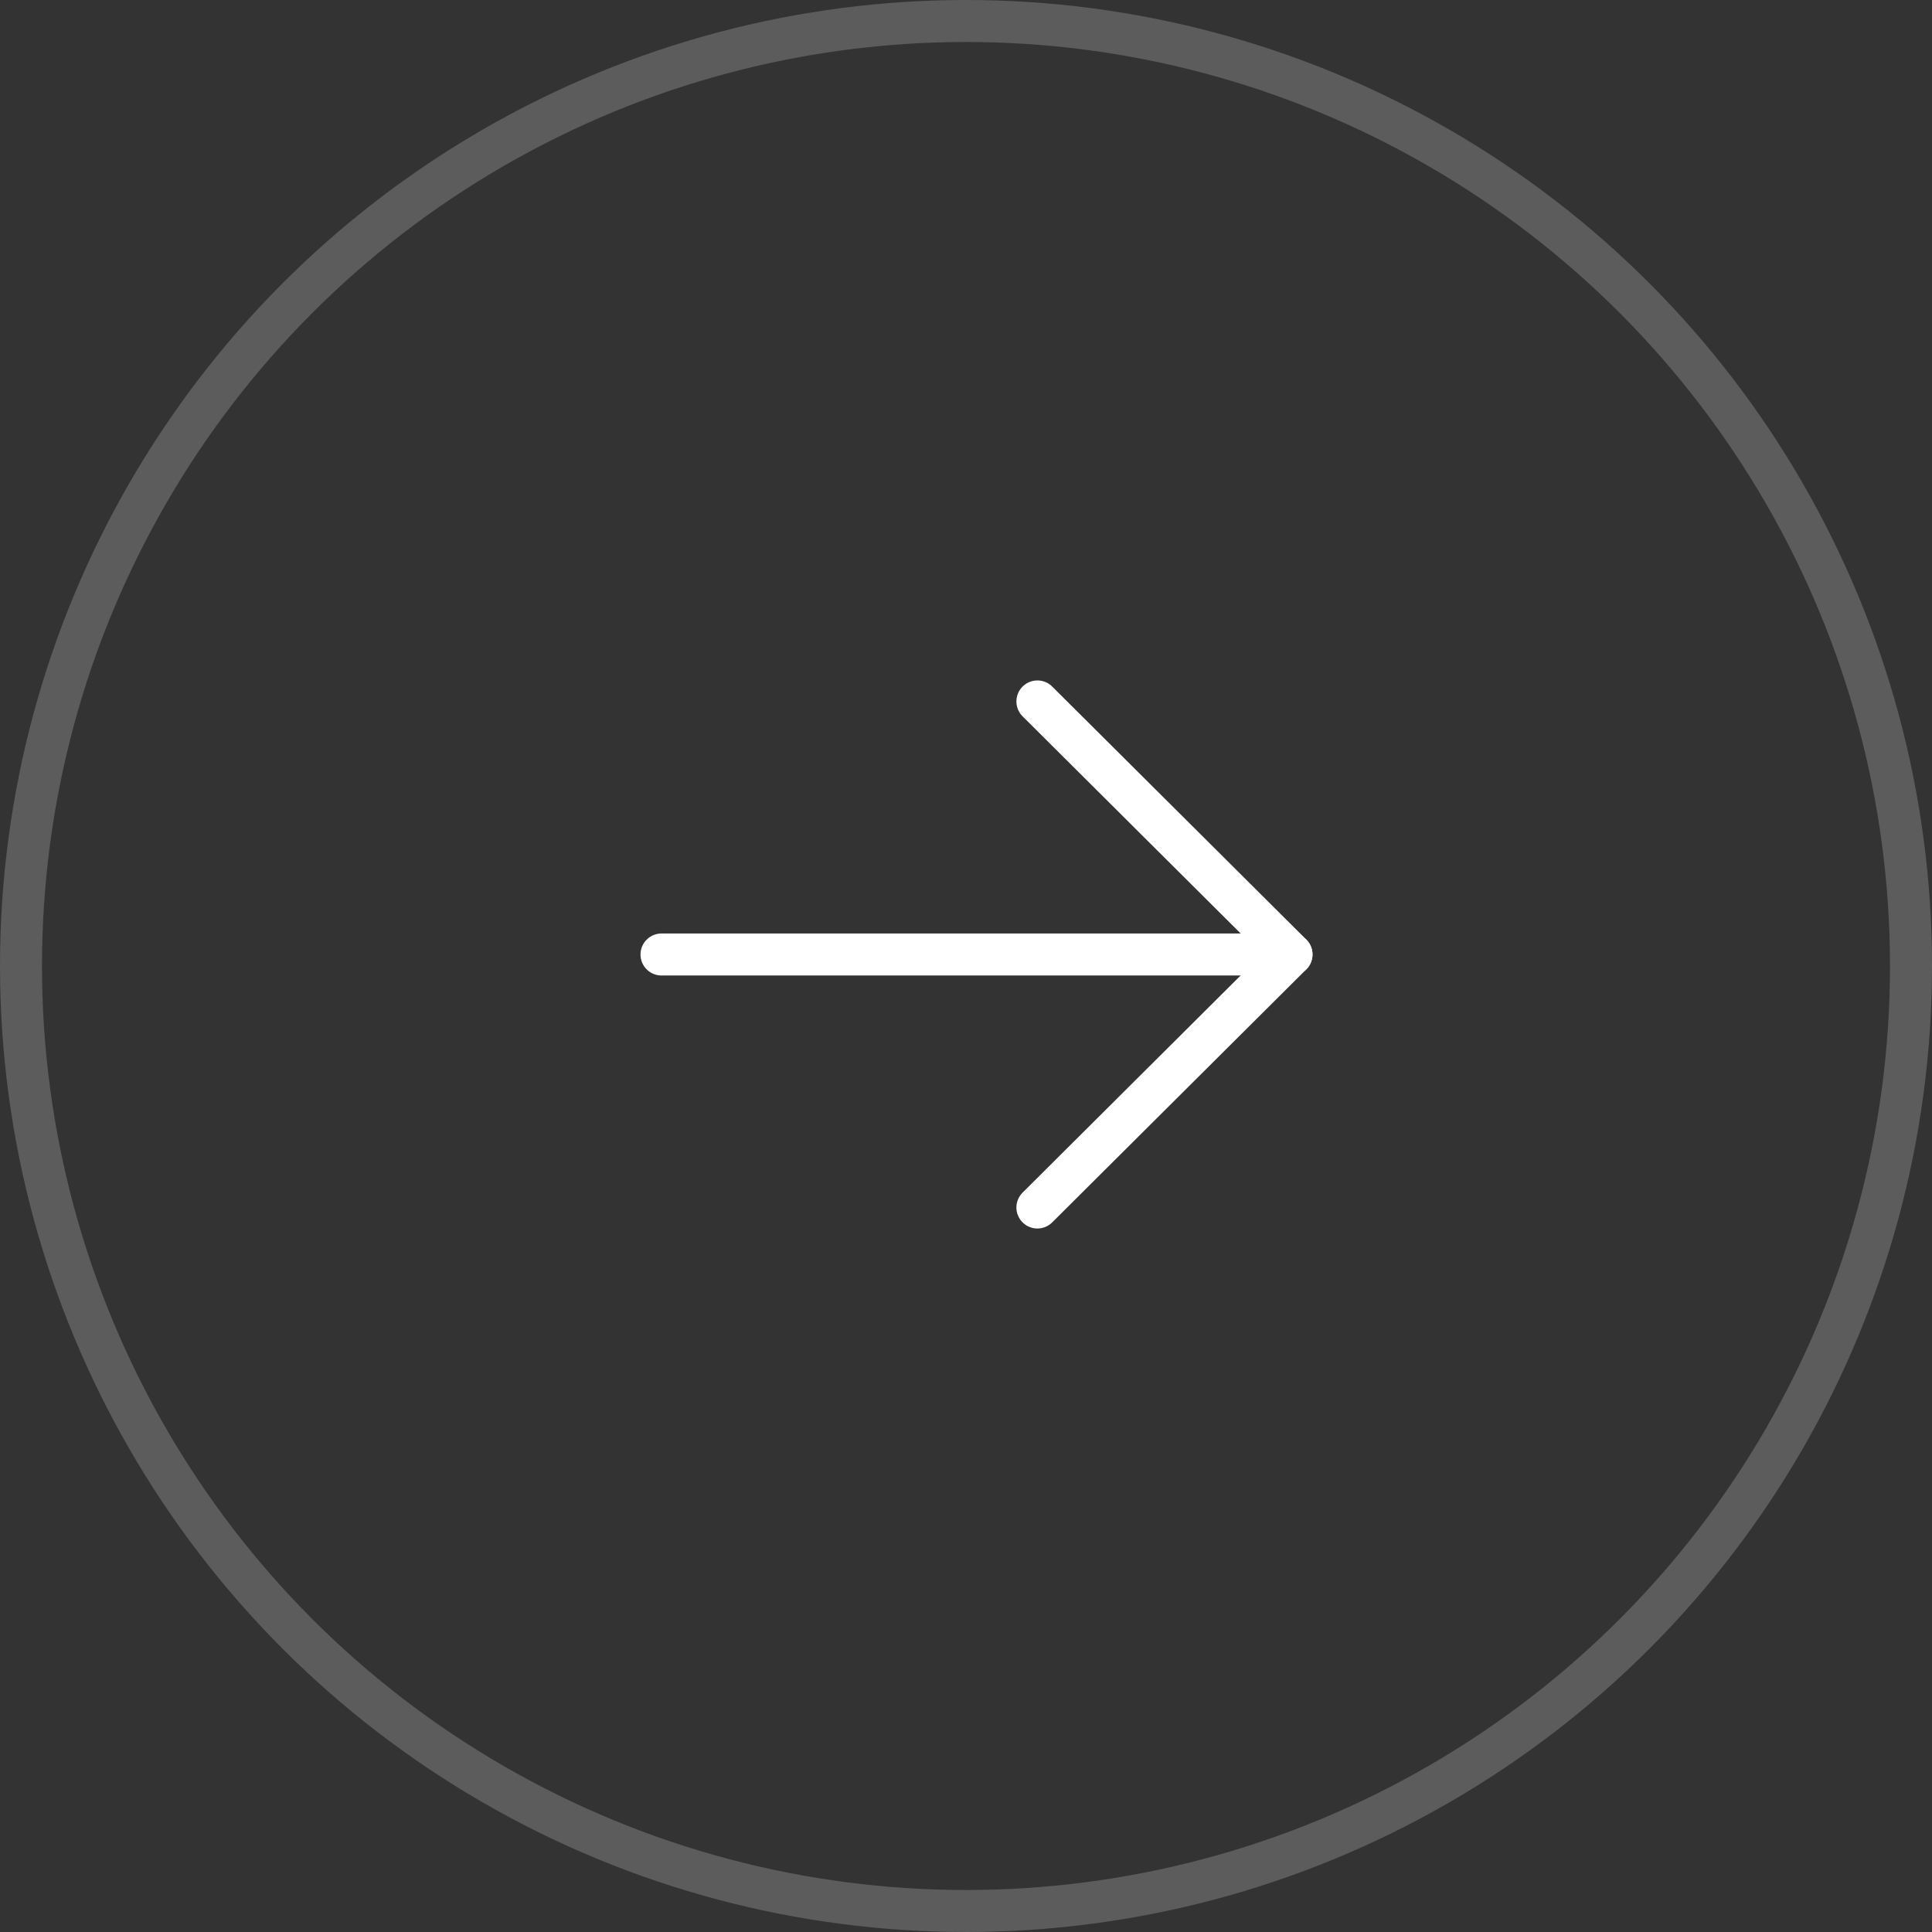 <svg width="46" height="46" viewBox="0 0 46 46" fill="none" xmlns="http://www.w3.org/2000/svg">
<rect x="0" y="0" width="46" height="46" fill="#333333" stroke="none"/>
<circle cx="23" cy="23" r="22.5" stroke="white" stroke-opacity="0.2"/>
<path d="M30.75 22.726H15.75" stroke="white" stroke-linecap="round" stroke-linejoin="round"/>
<path d="M24.7 16.701L30.75 22.725L24.7 28.75" stroke="white" stroke-linecap="round" stroke-linejoin="round"/>
</svg>



